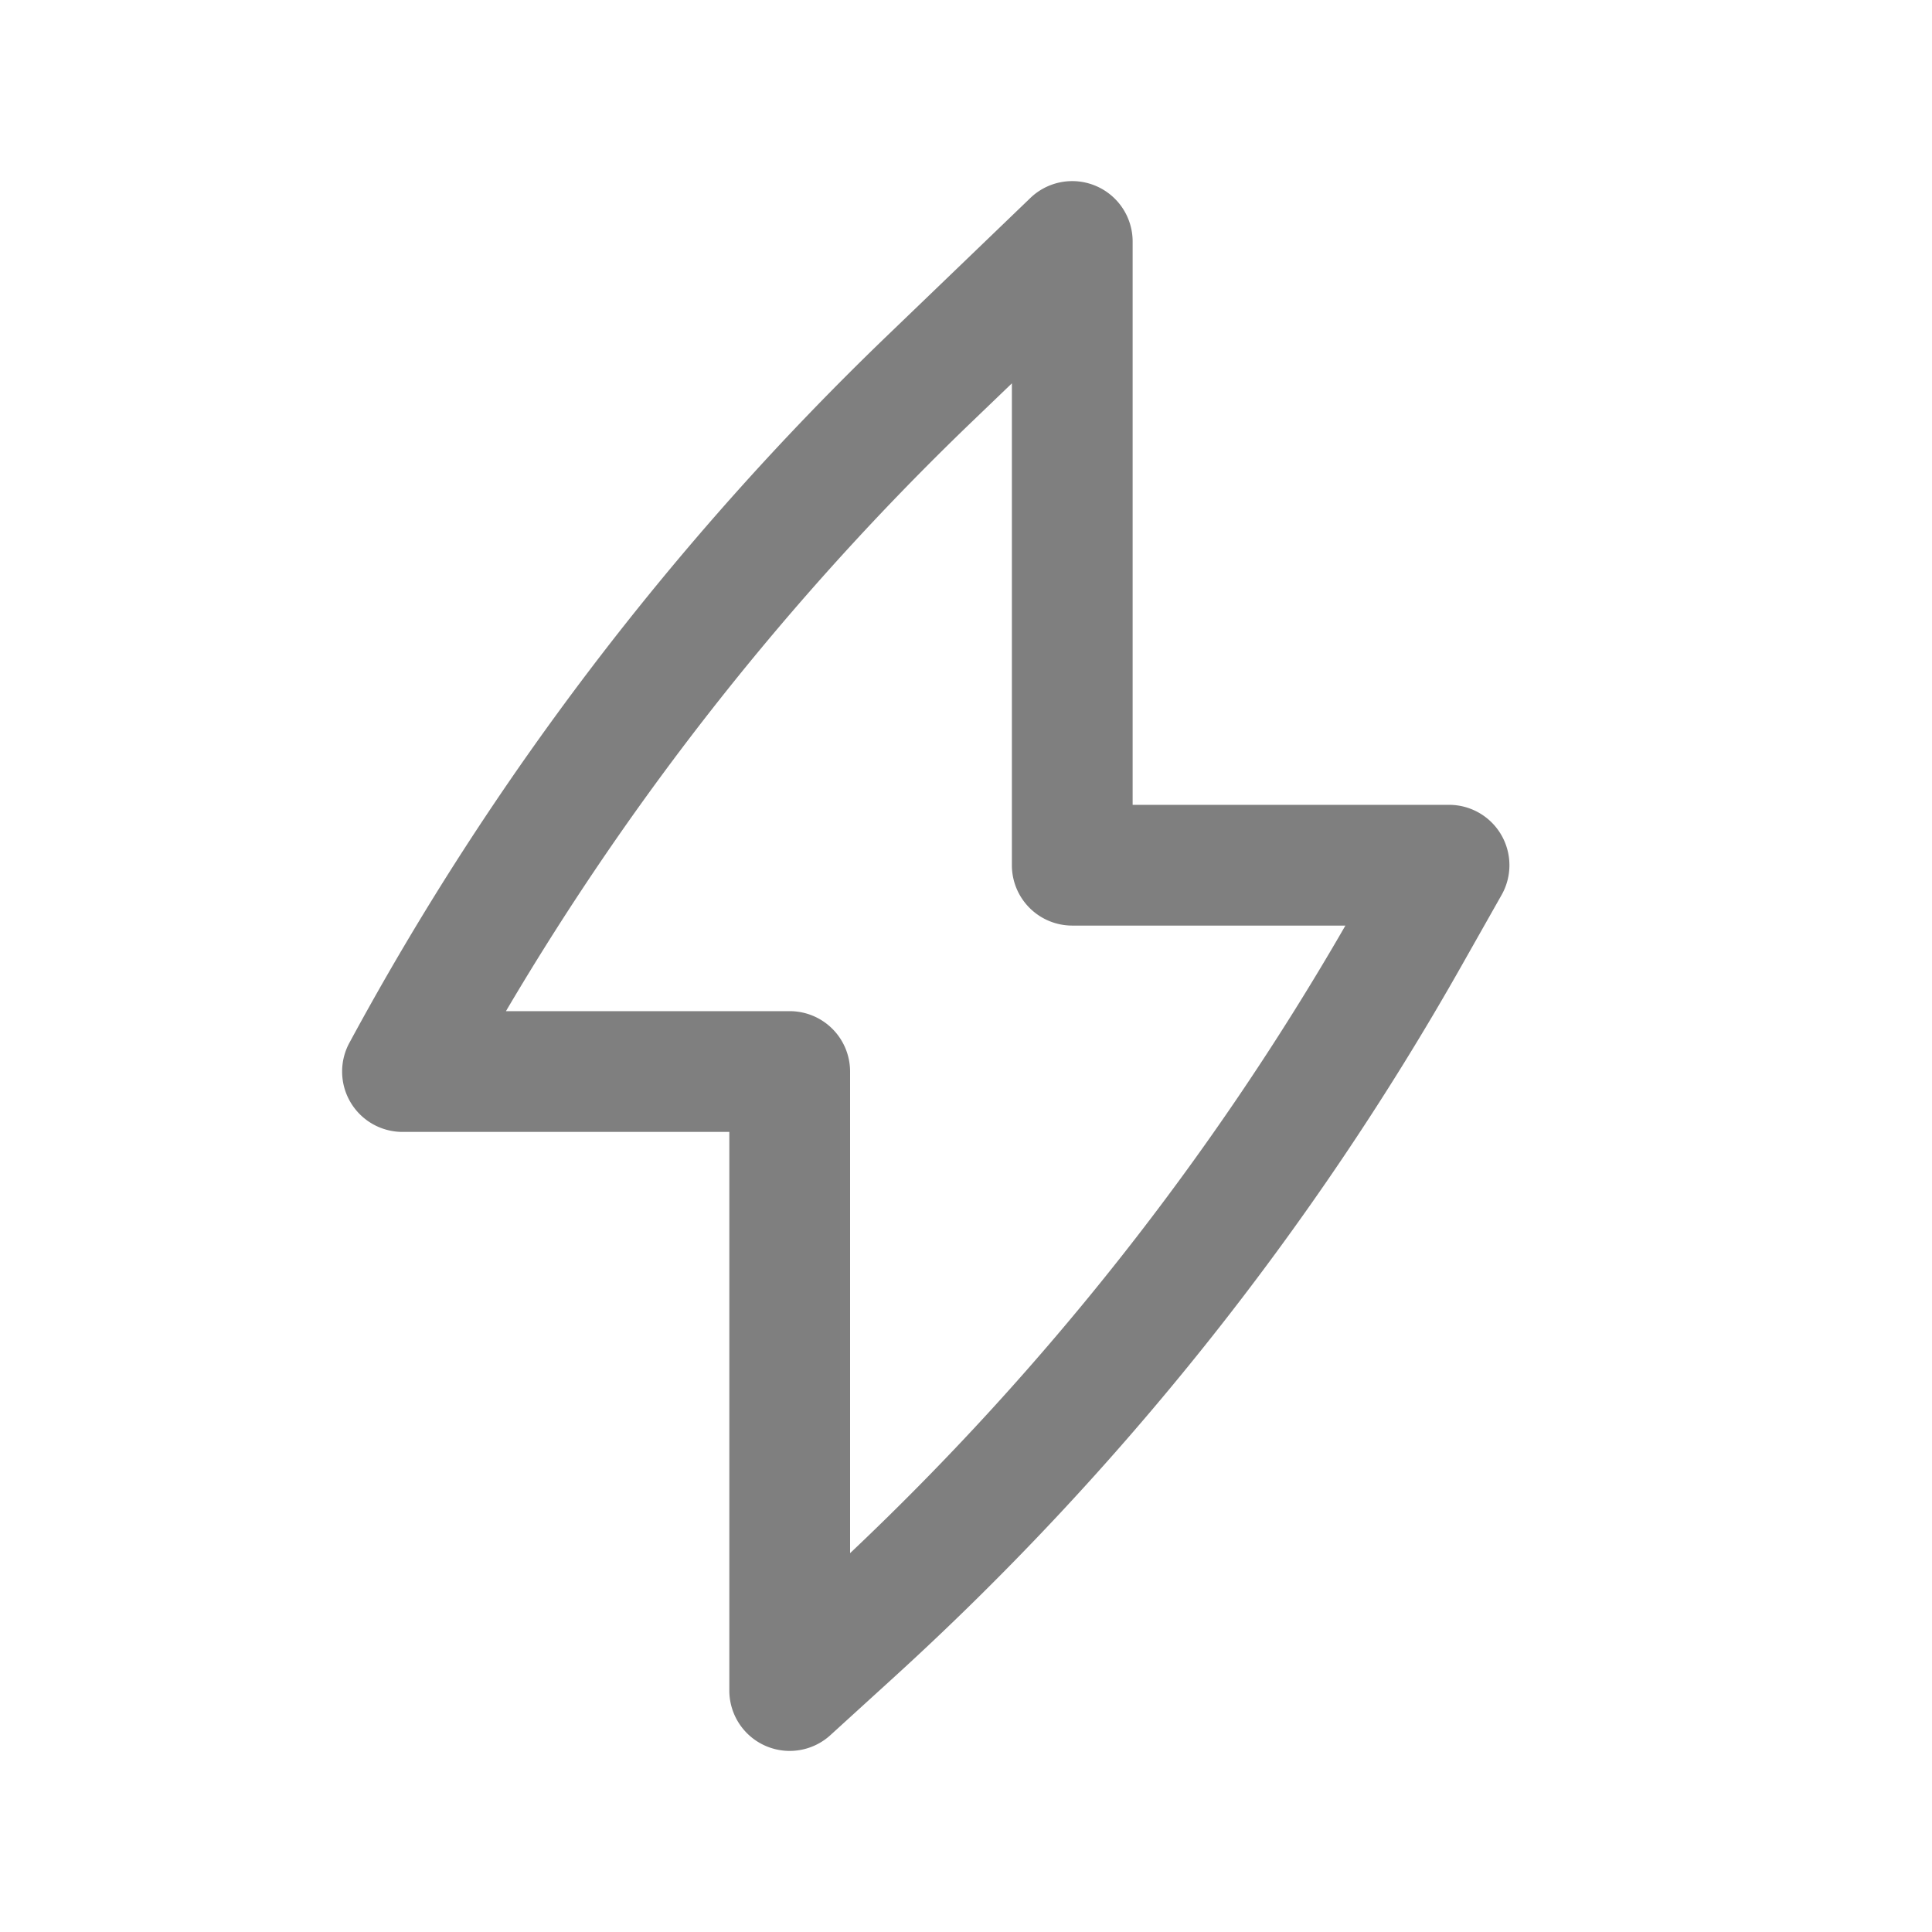 <svg xmlns="http://www.w3.org/2000/svg" width="24" height="24" fill="none">
  <path fill-rule="evenodd" clip-rule="evenodd"
        d="M13.614 2.31a.75.75 0 0 1 .456.69v6.998H18a.75.75 0 0 1 .653 1.12l-.492.87a35.748 35.748 0 0 1-7.05 8.842l-.796.725A.75.75 0 0 1 9.06 21v-6.939H5a.75.75 0 0 1-.653-1.119 35.801 35.801 0 0 1 6.675-8.773l1.778-1.71a.75.75 0 0 1 .814-.149zm-7.33 10.251H9.81a.75.75 0 0 1 .75.75v5.983a34.247 34.247 0 0 0 6.153-7.796H13.32a.75.75 0 0 1-.75-.75V4.762l-.508.488a34.3 34.3 0 0 0-5.777 7.311z"
        fill="#000" fill-opacity=".5"/>
</svg>
